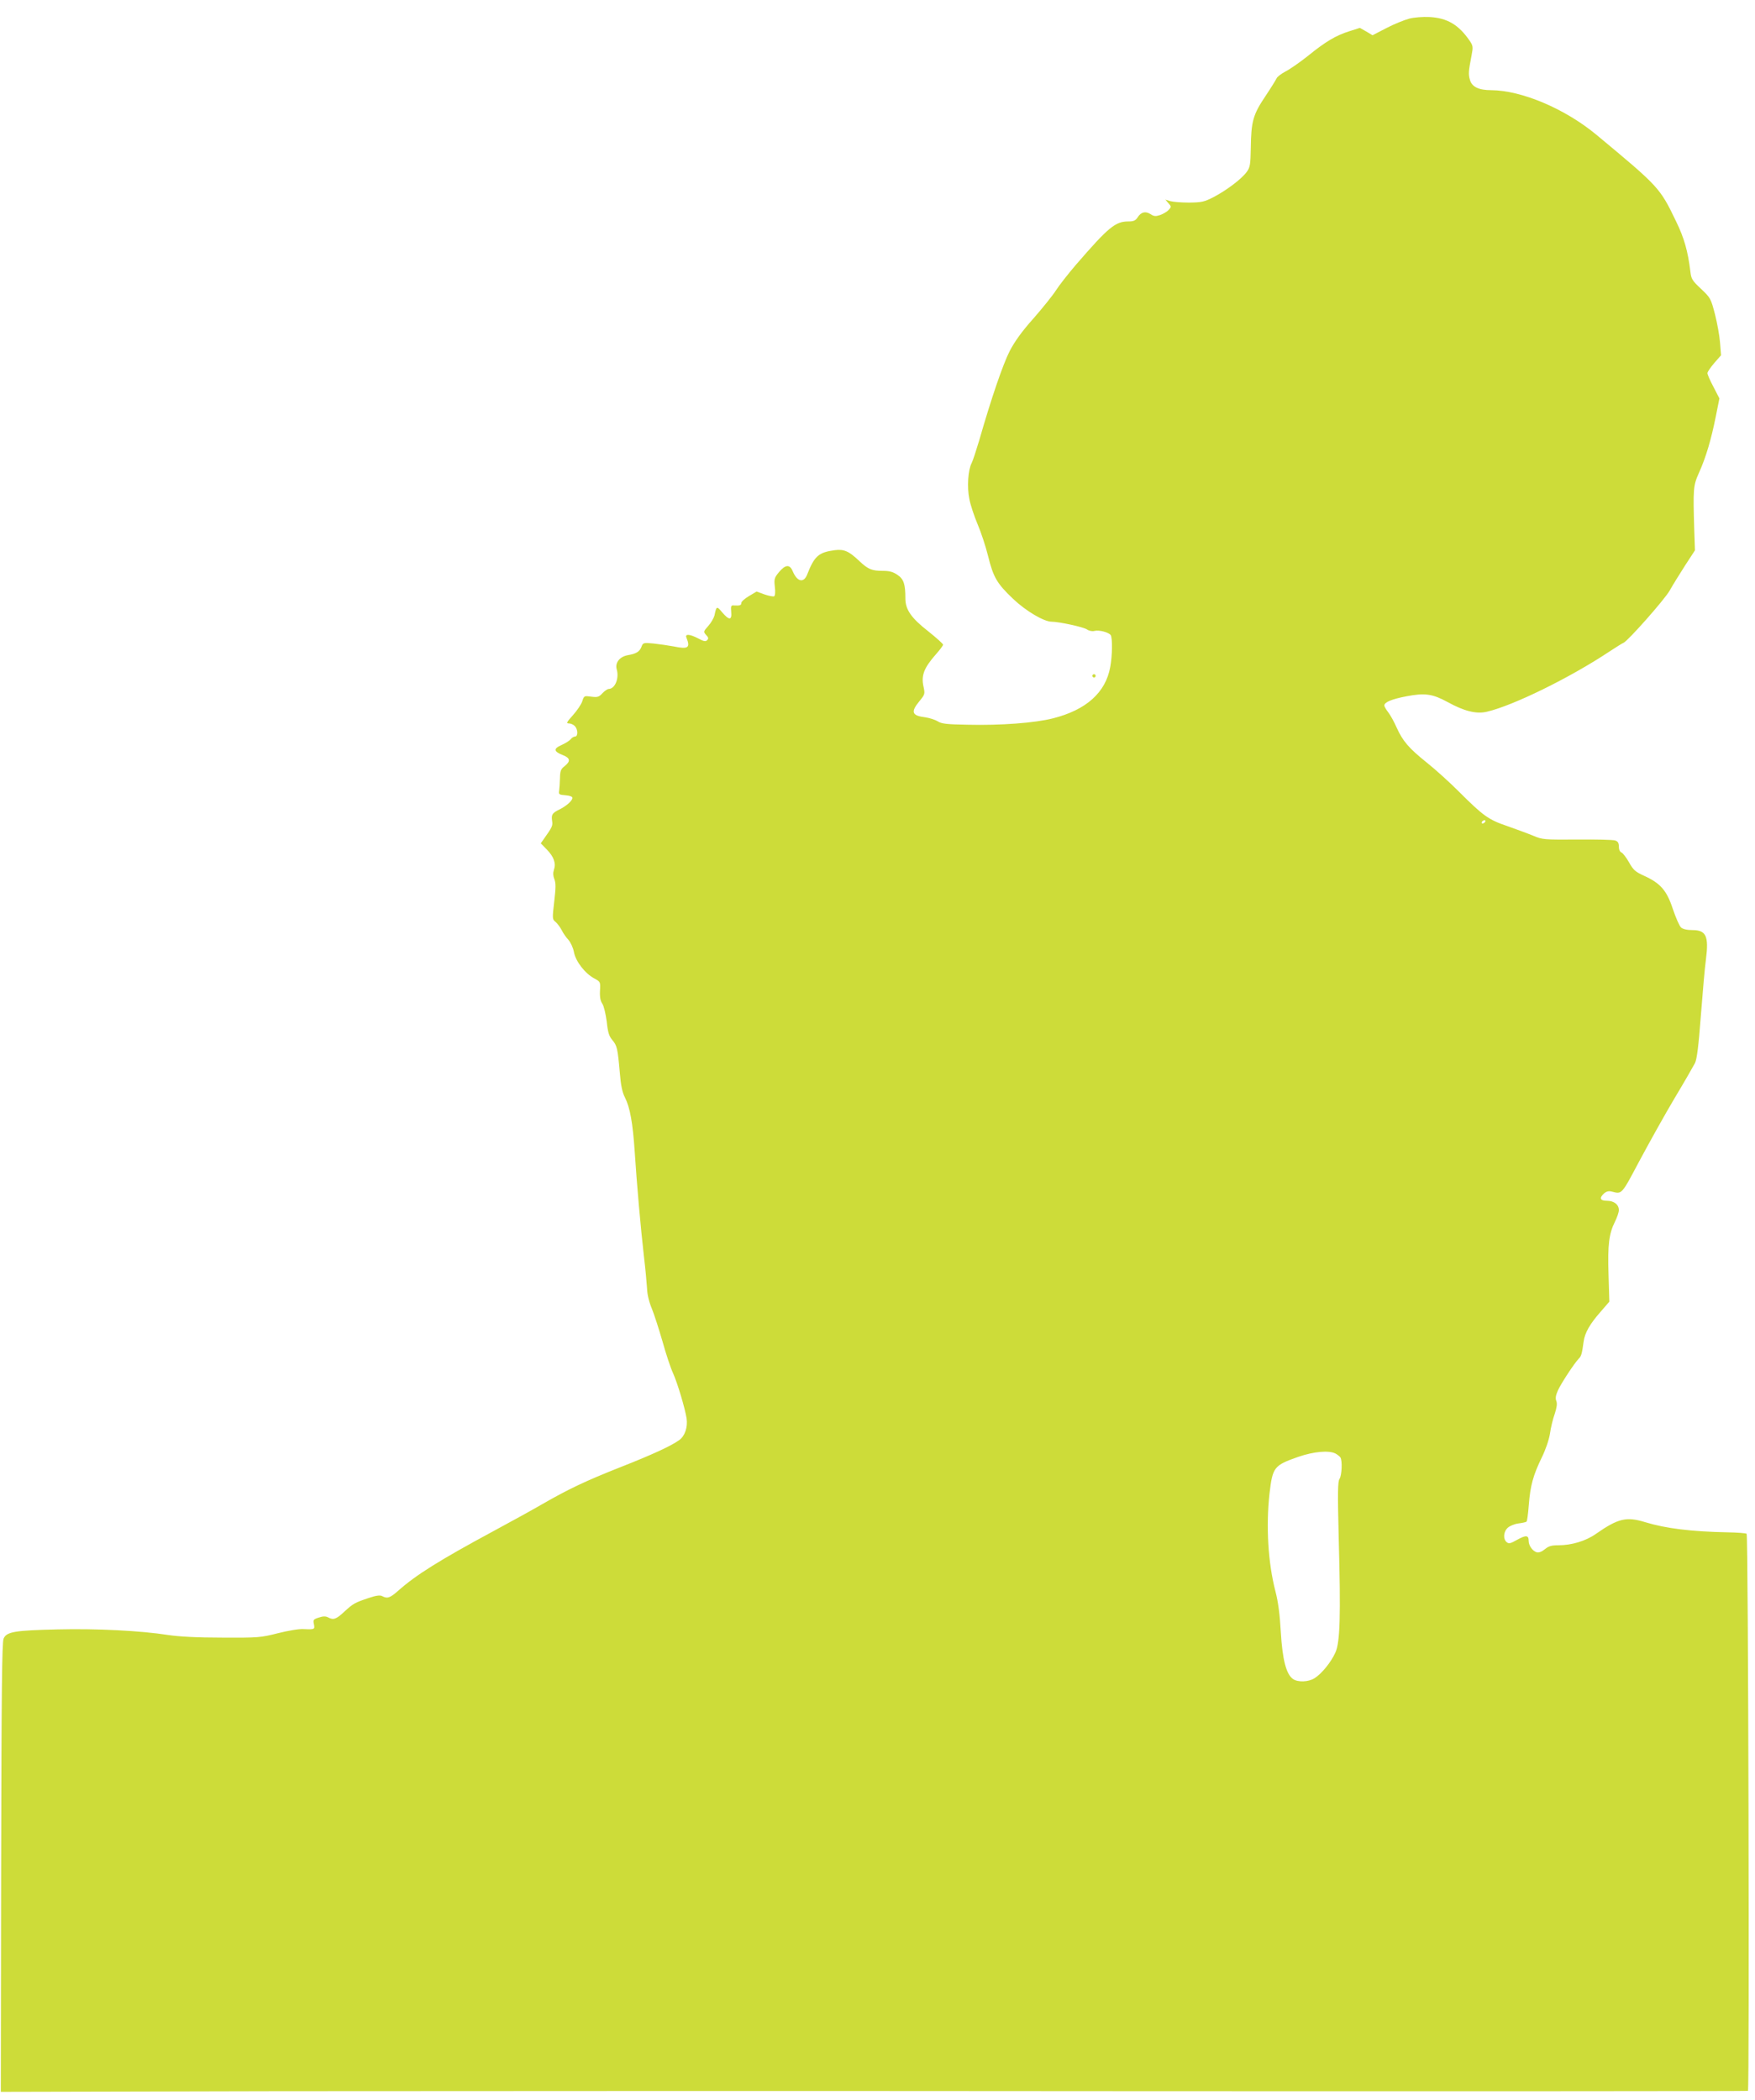 <?xml version="1.0" standalone="no"?>
<!DOCTYPE svg PUBLIC "-//W3C//DTD SVG 20010904//EN"
 "http://www.w3.org/TR/2001/REC-SVG-20010904/DTD/svg10.dtd">
<svg version="1.0" xmlns="http://www.w3.org/2000/svg"
 width="1070pt" height="1280pt" viewBox="0 0 1070 1280"
 preserveAspectRatio="xMidYMid meet">
<g transform="translate(0,1280) scale(0.1,-0.1)"
fill="#cddc39" stroke="none">
<path d="M8591 12686 c-30 -8 -92 -33 -138 -57 l-85 -44 -38 23 -39 22 -63
-20 c-83 -26 -147 -64 -254 -151 -49 -39 -111 -82 -137 -95 -26 -14 -51 -33
-54 -42 -4 -9 -35 -59 -69 -110 -74 -110 -86 -152 -88 -313 -2 -102 -4 -119
-25 -147 -30 -42 -121 -111 -201 -153 -58 -30 -74 -33 -150 -34 -47 0 -98 4
-115 9 l-30 9 19 -22 c18 -20 18 -22 1 -41 -9 -10 -33 -24 -52 -31 -28 -9 -38
-8 -59 6 -30 19 -57 13 -78 -20 -13 -20 -25 -25 -57 -25 -79 0 -121 -35 -320
-265 -47 -55 -102 -125 -121 -155 -19 -30 -81 -107 -136 -170 -70 -78 -116
-142 -146 -200 -41 -80 -113 -290 -186 -545 -18 -60 -38 -122 -46 -138 -22
-41 -29 -147 -14 -219 6 -34 29 -103 50 -153 21 -49 50 -137 64 -194 32 -130
54 -168 153 -262 78 -74 188 -139 235 -139 44 0 193 -32 215 -47 13 -9 33 -13
46 -9 29 7 88 -9 99 -26 11 -19 10 -124 -3 -194 -28 -156 -147 -262 -349 -313
-109 -28 -321 -44 -520 -39 -128 2 -161 6 -183 21 -15 9 -48 20 -74 24 -84 10
-92 32 -38 98 34 41 35 45 26 87 -16 70 2 116 74 198 25 28 45 55 45 60 0 5
-41 42 -90 81 -104 81 -140 133 -140 200 0 89 -10 119 -49 145 -26 18 -49 24
-88 24 -67 0 -90 9 -144 60 -64 61 -93 73 -150 66 -98 -13 -124 -36 -168 -149
-21 -53 -61 -44 -88 21 -18 43 -44 41 -83 -5 -29 -35 -31 -42 -26 -90 4 -30 2
-54 -4 -58 -5 -3 -32 2 -58 11 l-49 18 -47 -28 c-25 -15 -46 -33 -46 -41 0
-15 -9 -18 -45 -16 -18 2 -20 -3 -17 -39 5 -52 -12 -53 -55 -3 -33 40 -35 39
-47 -19 -4 -15 -20 -44 -37 -63 -31 -35 -31 -36 -14 -56 15 -15 16 -22 6 -32
-9 -9 -21 -7 -54 11 -52 27 -82 29 -72 5 25 -62 11 -72 -76 -54 -32 6 -88 14
-124 18 -62 6 -65 5 -74 -20 -12 -30 -31 -42 -83 -51 -50 -9 -79 -46 -68 -86
16 -55 -10 -119 -49 -120 -7 0 -25 -12 -38 -26 -21 -23 -30 -26 -68 -21 -43 6
-44 6 -55 -28 -6 -19 -32 -57 -57 -85 -38 -42 -42 -50 -25 -50 11 0 28 -7 36
-16 20 -19 21 -64 2 -64 -7 0 -20 -7 -27 -17 -8 -9 -33 -25 -56 -35 -50 -22
-48 -39 8 -61 46 -18 49 -37 12 -67 -24 -18 -28 -30 -29 -73 -1 -29 -3 -63 -5
-77 -4 -23 0 -25 39 -28 26 -2 42 -8 42 -16 0 -17 -37 -50 -80 -71 -44 -22
-49 -31 -44 -69 5 -30 1 -38 -50 -110 l-19 -27 37 -38 c43 -44 57 -84 43 -124
-6 -19 -5 -37 3 -57 9 -23 9 -52 -1 -136 -12 -104 -12 -108 8 -124 11 -9 28
-32 38 -51 9 -19 28 -45 41 -59 13 -15 28 -47 33 -73 10 -57 68 -132 125 -162
37 -20 37 -21 34 -75 -2 -39 3 -63 15 -80 9 -14 20 -62 26 -107 7 -66 14 -89
34 -113 29 -34 33 -51 46 -201 6 -75 15 -118 31 -149 31 -61 48 -154 60 -335
13 -200 36 -459 56 -635 9 -74 17 -162 19 -195 1 -37 13 -84 29 -122 14 -34
43 -124 65 -200 21 -76 50 -163 64 -193 28 -62 73 -214 83 -276 8 -54 -10
-108 -45 -133 -50 -36 -165 -89 -361 -166 -210 -83 -317 -134 -475 -225 -55
-32 -189 -106 -297 -164 -326 -176 -471 -266 -580 -363 -50 -44 -66 -50 -98
-33 -13 7 -36 4 -81 -11 -84 -28 -96 -34 -151 -85 -49 -46 -66 -51 -99 -33
-14 7 -30 7 -56 -2 -32 -10 -35 -14 -29 -40 6 -32 5 -33 -64 -30 -26 2 -95
-10 -155 -25 -106 -27 -119 -28 -340 -27 -155 0 -263 6 -330 16 -165 26 -435
40 -675 34 -260 -6 -310 -14 -328 -56 -10 -23 -13 -320 -15 -1396 l-2 -1367
1690 4 c930 1 3325 2 5324 0 1999 -1 3636 0 3638 2 10 10 2 3390 -8 3396 -5 4
-58 8 -117 9 -220 4 -378 24 -499 61 -117 36 -166 25 -305 -72 -60 -42 -146
-68 -226 -68 -43 0 -60 -5 -83 -24 -18 -15 -36 -22 -49 -19 -26 7 -50 41 -50
70 0 35 -16 36 -69 7 -42 -24 -52 -26 -65 -15 -23 19 -20 64 7 88 12 11 41 23
65 26 24 3 46 8 49 11 4 3 10 50 14 103 9 117 27 181 79 288 23 47 44 107 50
146 5 36 18 90 29 120 12 37 16 61 10 78 -7 16 -4 35 9 64 19 43 101 167 127
194 16 15 20 30 30 103 7 55 38 109 106 186 l51 59 -5 165 c-6 182 3 250 39
322 13 26 24 58 24 71 0 34 -30 57 -73 57 -42 0 -48 17 -17 45 14 12 27 16 47
11 63 -16 58 -21 169 188 59 110 154 281 213 380 60 100 115 196 125 215 12
25 22 104 36 290 11 141 24 295 31 343 18 142 1 178 -83 178 -33 0 -58 6 -69
16 -10 9 -32 60 -50 113 -37 113 -76 157 -175 202 -53 24 -66 35 -92 82 -17
30 -38 57 -46 60 -10 4 -16 18 -16 36 0 22 -6 32 -22 37 -13 5 -117 7 -232 6
-203 -1 -211 -1 -270 24 -34 14 -105 40 -159 59 -112 38 -145 62 -292 209 -55
55 -143 135 -196 177 -111 89 -147 132 -184 214 -14 32 -37 74 -50 91 -14 18
-25 37 -25 43 0 20 45 39 134 56 114 22 160 15 252 -35 102 -56 175 -74 239
-59 160 37 507 207 749 368 41 27 78 50 84 52 26 10 251 264 282 319 19 34 62
103 94 153 l60 92 -4 115 c-8 264 -7 278 29 359 42 93 74 202 102 342 l22 110
-36 70 c-21 39 -37 76 -37 84 0 8 19 35 41 61 l42 48 -6 76 c-3 41 -17 119
-31 174 -25 96 -27 100 -85 155 -54 50 -60 61 -65 106 -15 123 -38 205 -87
305 -99 206 -104 211 -488 530 -190 157 -454 269 -639 270 -76 0 -118 20 -130
63 -10 35 -9 51 10 149 10 52 9 59 -12 90 -67 97 -136 138 -244 144 -41 2 -94
-2 -125 -10z m464 -4896 c-3 -5 -11 -10 -16 -10 -6 0 -7 5 -4 10 3 6 11 10 16
10 6 0 7 -4 4 -10z m-912 -3851 c12 -7 25 -17 29 -23 13 -19 9 -110 -5 -131
-11 -16 -12 -82 -5 -365 13 -473 8 -631 -20 -693 -26 -59 -84 -130 -127 -157
-38 -24 -102 -26 -132 -5 -41 29 -64 117 -74 285 -6 108 -16 185 -33 250 -45
174 -58 396 -36 595 19 162 27 172 175 224 96 33 188 41 228 20z"/>
<path d="M6660 8680 c0 -5 5 -10 10 -10 6 0 10 5 10 10 0 6 -4 10 -10 10 -5 0
-10 -4 -10 -10z"/>
</g>
</svg>
